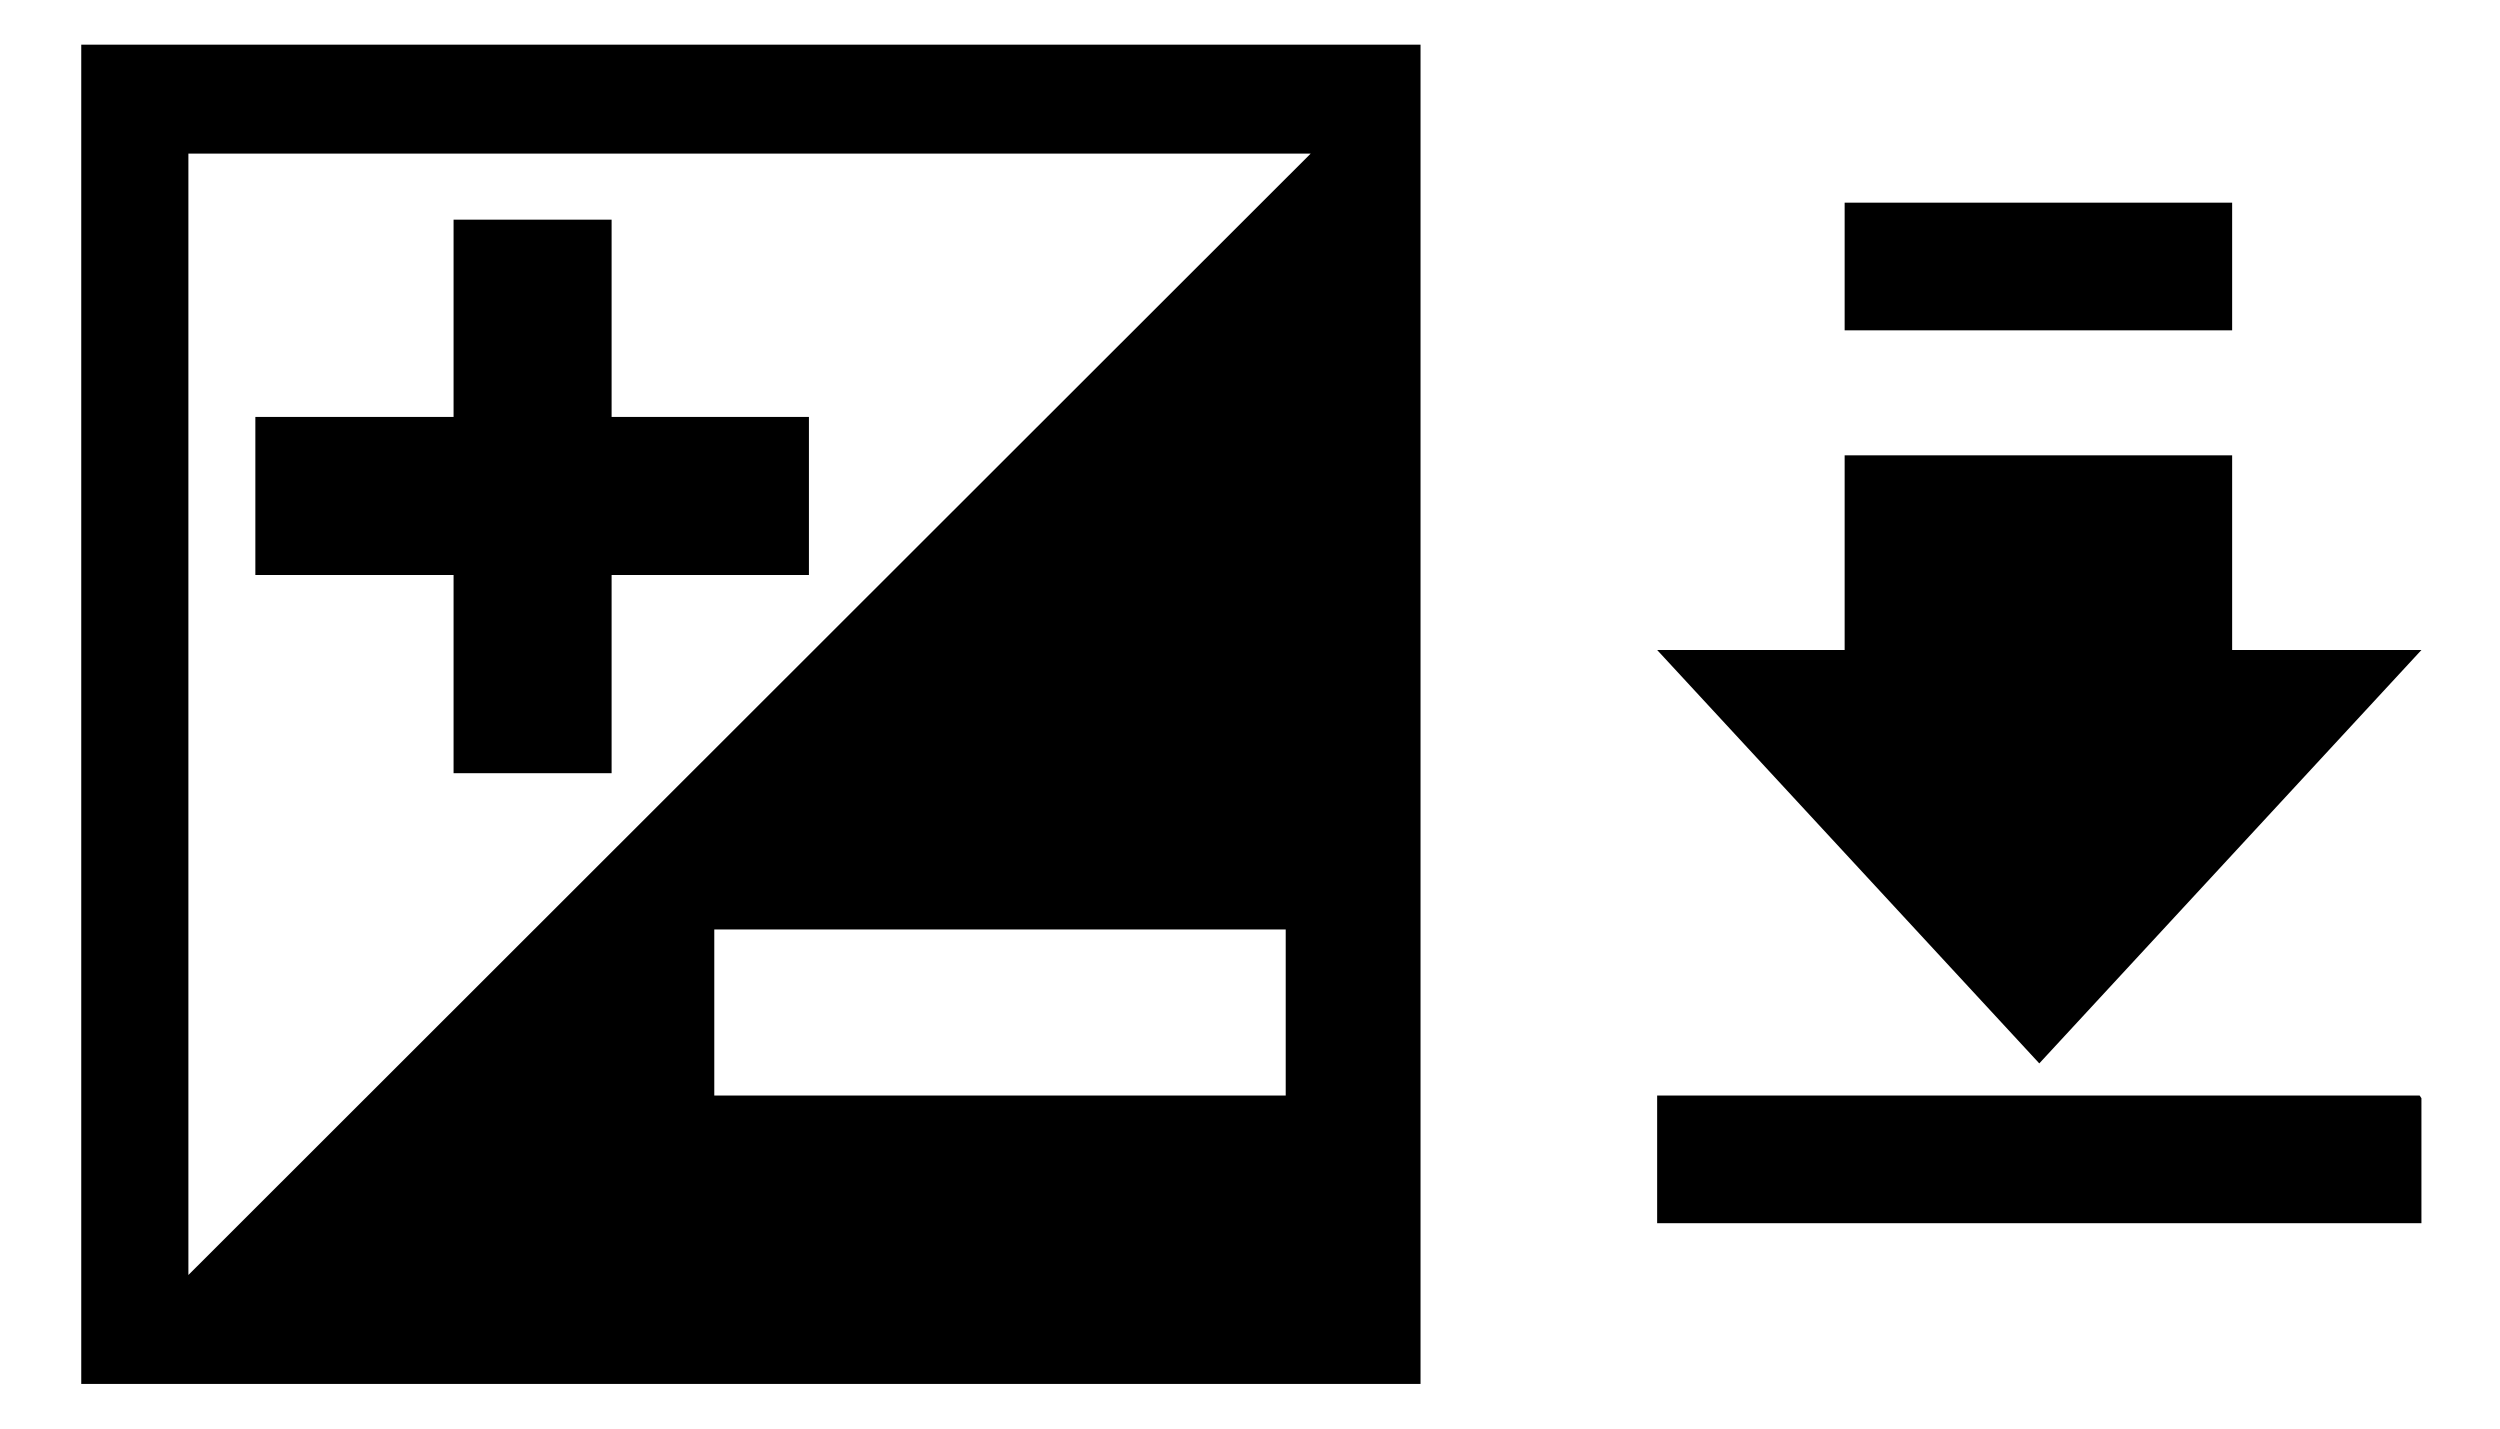 <svg id="レイヤー_1" data-name="レイヤー 1" xmlns="http://www.w3.org/2000/svg" width="28" height="16" viewBox="0 0 28 16">
  <defs>
    <style>
      .cls-1 {
        fill: none;
      }
    </style>
  </defs>
  <title>icon_func-exp</title>
  <g>
    <path d="M15.91,15.5h-15V0.5h15v15ZM14.68,1.72v0H2.11V14.28h0ZM9.06,6.44H6.85V8.66H5.08V6.44H2.86V4.67H5.08V2.46H6.85V4.67H9.06V6.44Zm5.34,5.83V10.41H8v1.86h6.42Z"/>
    <path d="M25,2.27H20.66V3.7H25V2.27Zm2.1,10H18.56v1.43h8.56V12.3Zm-2.1-5V5.1H20.66V7.28h-2.1l4.28,4.63,4.28-4.63H25Z"/>
  </g>
  <rect class="cls-1" width="28" height="16"/>
</svg>
